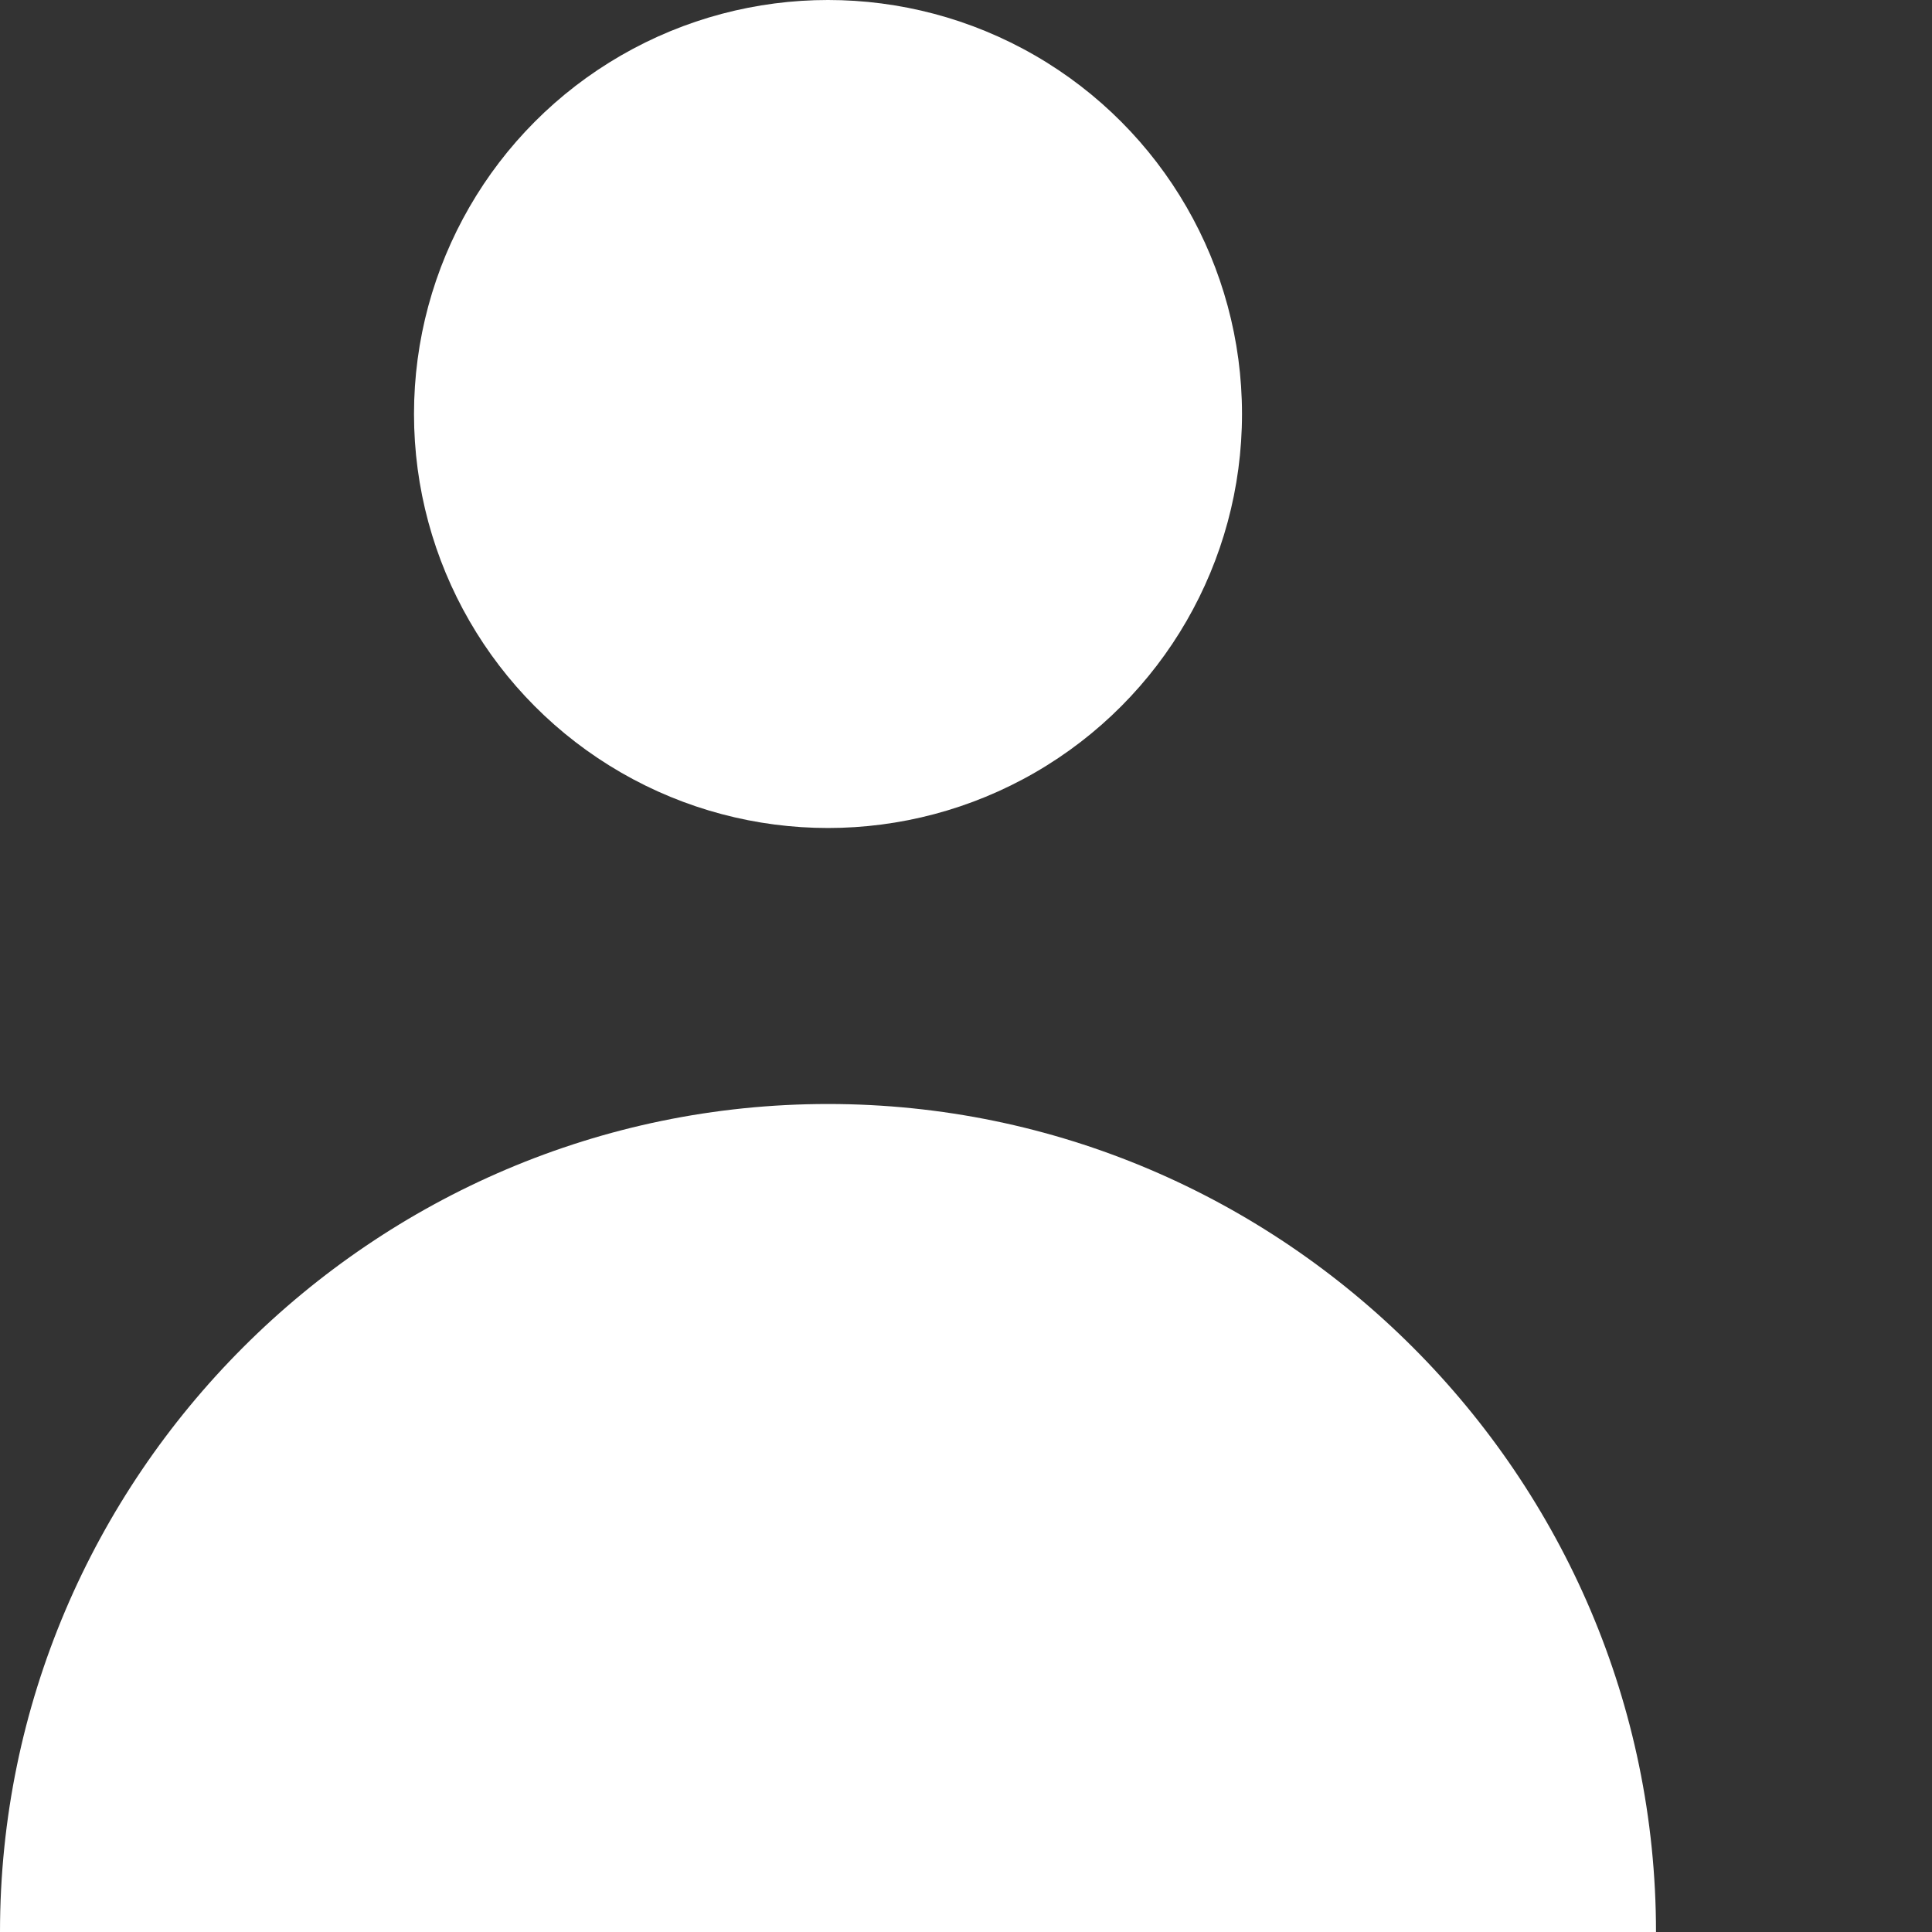 <svg xmlns="http://www.w3.org/2000/svg" width="14" height="14" viewBox="0 0 14 14"><rect x="0" y="0" width="14" height="14" fill="#333333" stroke="none"/><g fill="none"><g fill="#fff"><path d="M12 14C12 10.7 9.3 8 6 8 2.7 8 0 10.7 0 14L12 14 12 14Z"/><circle cx="6" cy="3" r="3"/></g></g></svg>
